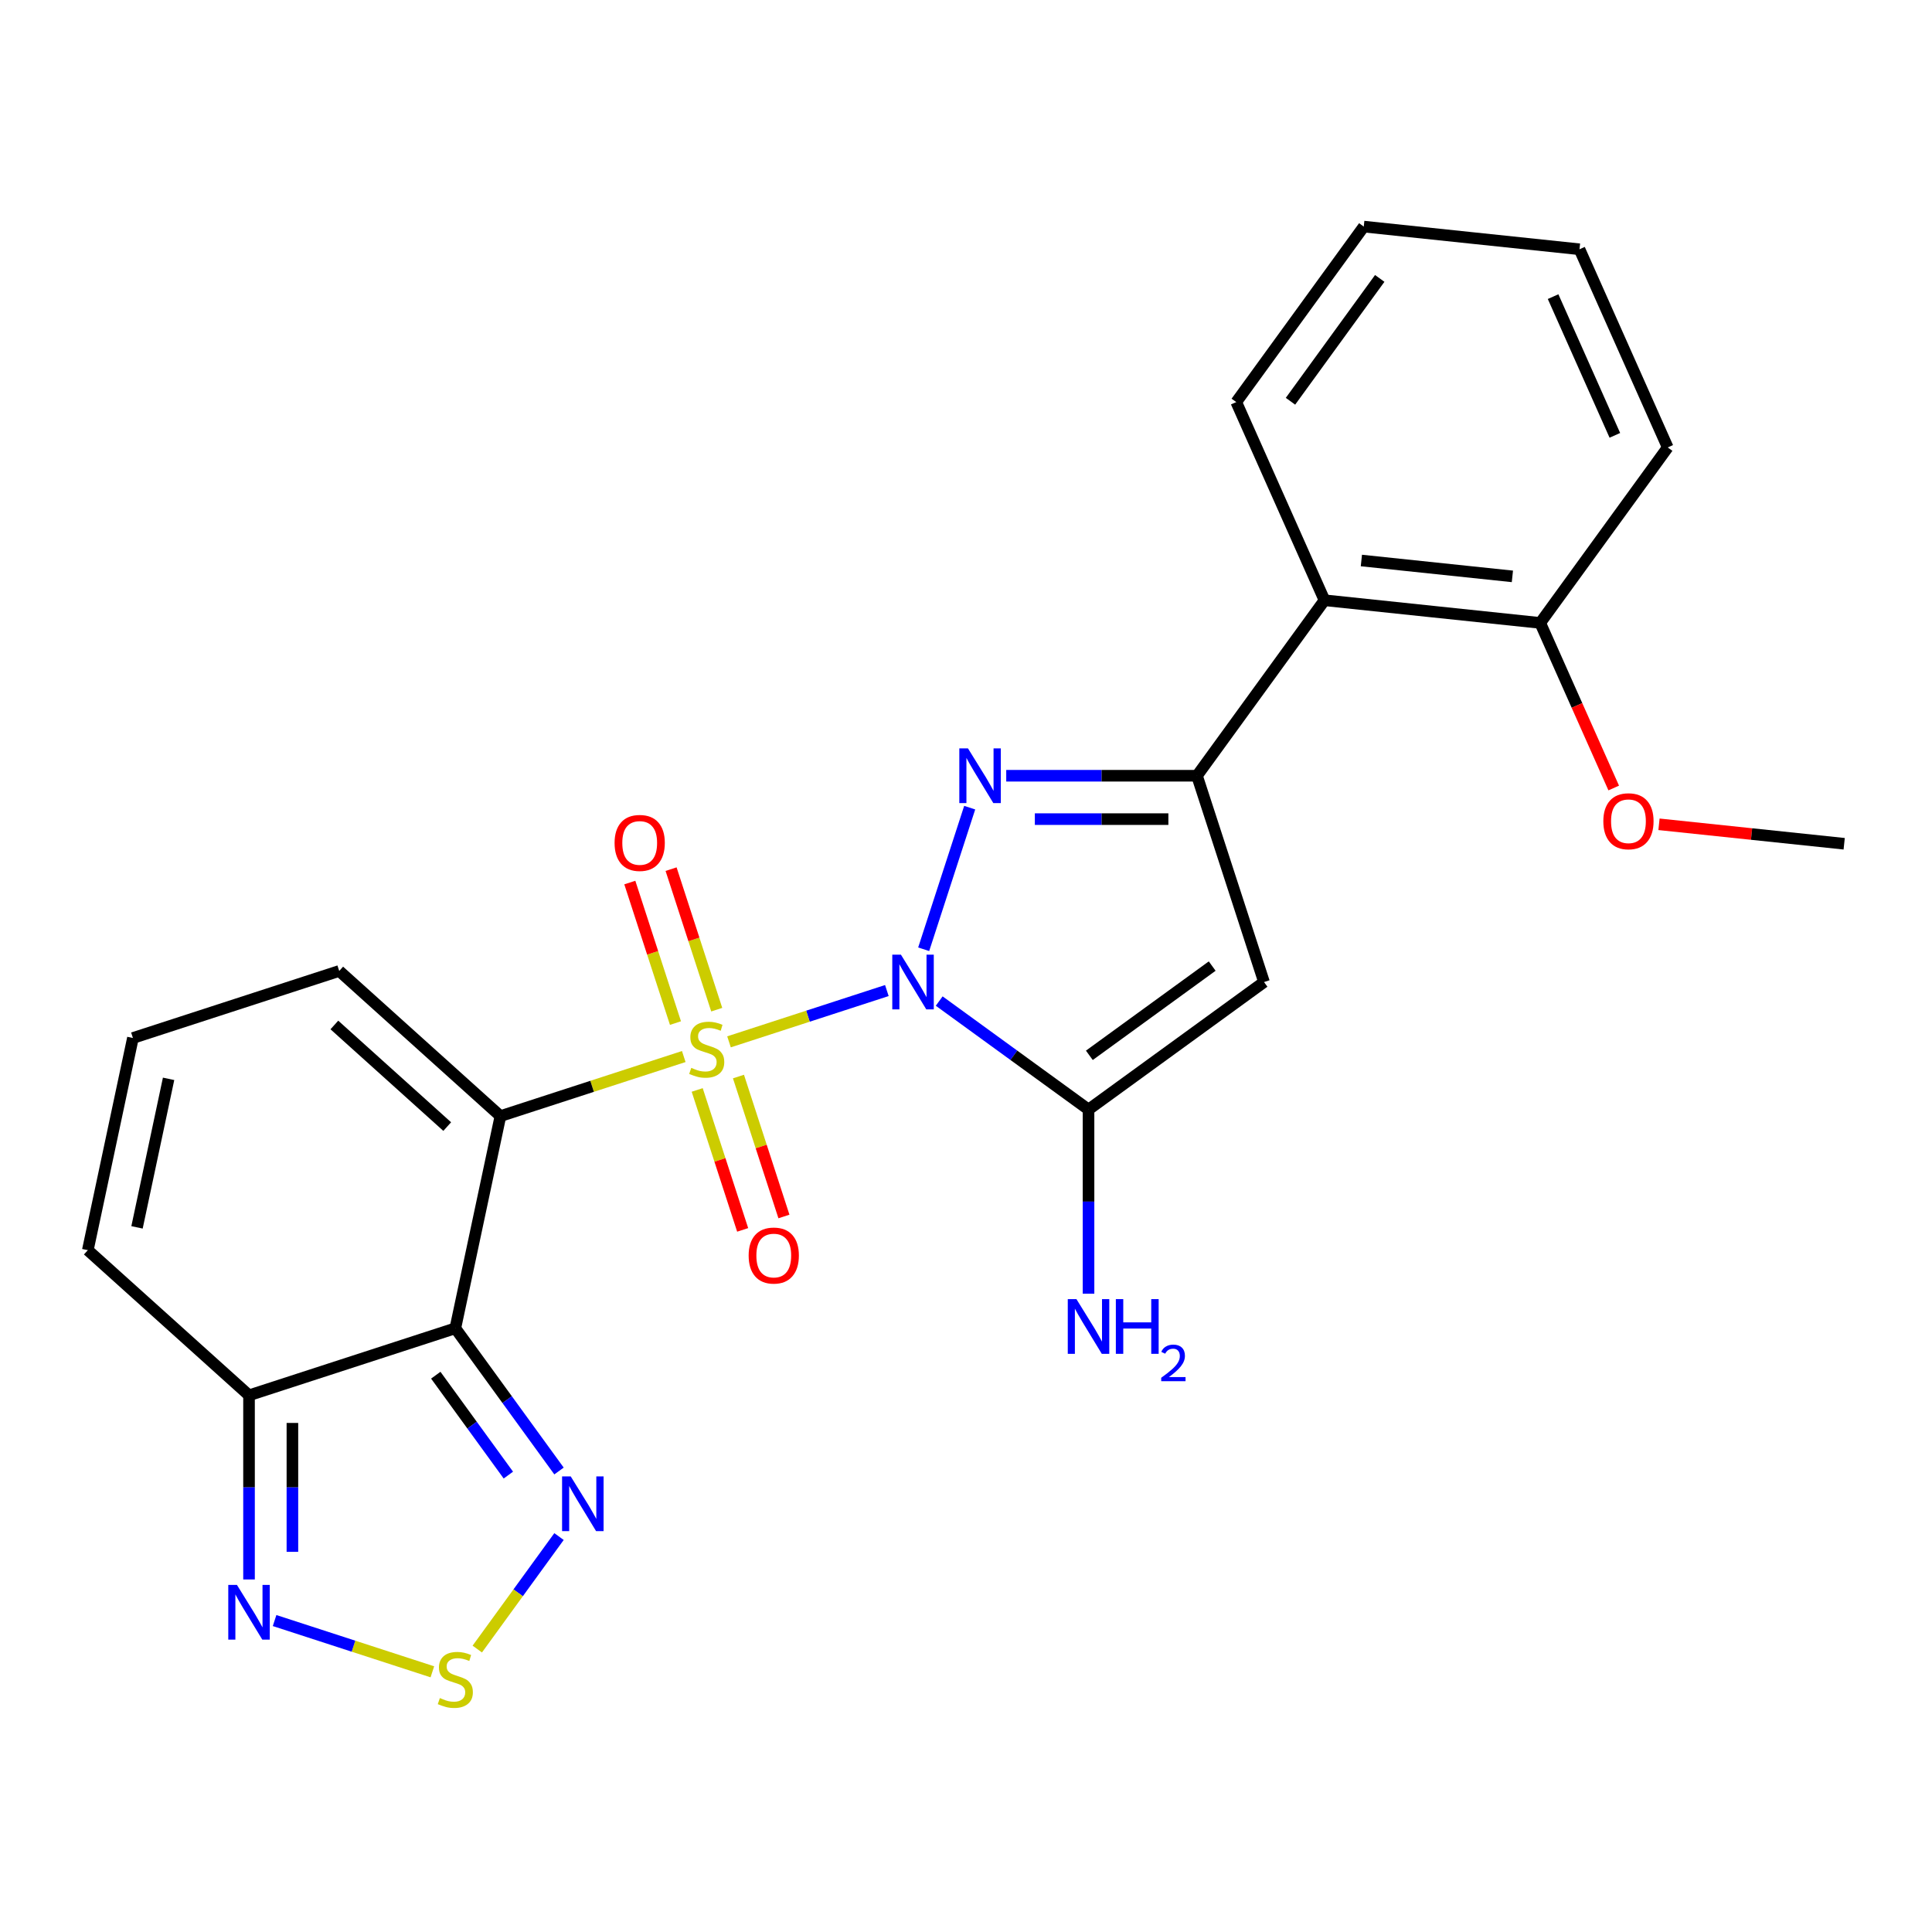 <?xml version='1.0' encoding='iso-8859-1'?>
<svg version='1.1' baseProfile='full'
              xmlns='http://www.w3.org/2000/svg'
                      xmlns:rdkit='http://www.rdkit.org/xml'
                      xmlns:xlink='http://www.w3.org/1999/xlink'
                  xml:space='preserve'
width='1000px' height='1000px' viewBox='0 0 1000 1000'>
<!-- END OF HEADER -->
<rect style='opacity:1.0;fill:#FFFFFF;stroke:none' width='1000' height='1000' x='0' y='0'> </rect>
<path class='bond-0' d='M 459.037,512.707 L 418.185,525.981' style='fill:none;fill-rule:evenodd;stroke:#0000FF;stroke-width:6px;stroke-linecap:butt;stroke-linejoin:miter;stroke-opacity:1' />
<path class='bond-0' d='M 418.185,525.981 L 377.333,539.254' style='fill:none;fill-rule:evenodd;stroke:#CCCC00;stroke-width:6px;stroke-linecap:butt;stroke-linejoin:miter;stroke-opacity:1' />
<path class='bond-2' d='M 478.097,491.338 L 501.912,418.044' style='fill:none;fill-rule:evenodd;stroke:#0000FF;stroke-width:6px;stroke-linecap:butt;stroke-linejoin:miter;stroke-opacity:1' />
<path class='bond-4' d='M 486.131,518.148 L 524.775,546.224' style='fill:none;fill-rule:evenodd;stroke:#0000FF;stroke-width:6px;stroke-linecap:butt;stroke-linejoin:miter;stroke-opacity:1' />
<path class='bond-4' d='M 524.775,546.224 L 563.419,574.3' style='fill:none;fill-rule:evenodd;stroke:#000000;stroke-width:6px;stroke-linecap:butt;stroke-linejoin:miter;stroke-opacity:1' />
<path class='bond-1' d='M 353.915,546.863 L 306.467,562.28' style='fill:none;fill-rule:evenodd;stroke:#CCCC00;stroke-width:6px;stroke-linecap:butt;stroke-linejoin:miter;stroke-opacity:1' />
<path class='bond-1' d='M 306.467,562.28 L 259.019,577.697' style='fill:none;fill-rule:evenodd;stroke:#000000;stroke-width:6px;stroke-linecap:butt;stroke-linejoin:miter;stroke-opacity:1' />
<path class='bond-12' d='M 370.98,522.604 L 359.164,486.238' style='fill:none;fill-rule:evenodd;stroke:#CCCC00;stroke-width:6px;stroke-linecap:butt;stroke-linejoin:miter;stroke-opacity:1' />
<path class='bond-12' d='M 359.164,486.238 L 347.348,449.871' style='fill:none;fill-rule:evenodd;stroke:#FF0000;stroke-width:6px;stroke-linecap:butt;stroke-linejoin:miter;stroke-opacity:1' />
<path class='bond-12' d='M 349.624,529.544 L 337.807,493.177' style='fill:none;fill-rule:evenodd;stroke:#CCCC00;stroke-width:6px;stroke-linecap:butt;stroke-linejoin:miter;stroke-opacity:1' />
<path class='bond-12' d='M 337.807,493.177 L 325.991,456.81' style='fill:none;fill-rule:evenodd;stroke:#FF0000;stroke-width:6px;stroke-linecap:butt;stroke-linejoin:miter;stroke-opacity:1' />
<path class='bond-13' d='M 360.87,564.157 L 372.638,600.374' style='fill:none;fill-rule:evenodd;stroke:#CCCC00;stroke-width:6px;stroke-linecap:butt;stroke-linejoin:miter;stroke-opacity:1' />
<path class='bond-13' d='M 372.638,600.374 L 384.405,636.591' style='fill:none;fill-rule:evenodd;stroke:#FF0000;stroke-width:6px;stroke-linecap:butt;stroke-linejoin:miter;stroke-opacity:1' />
<path class='bond-13' d='M 382.227,557.218 L 393.994,593.435' style='fill:none;fill-rule:evenodd;stroke:#CCCC00;stroke-width:6px;stroke-linecap:butt;stroke-linejoin:miter;stroke-opacity:1' />
<path class='bond-13' d='M 393.994,593.435 L 405.762,629.652' style='fill:none;fill-rule:evenodd;stroke:#FF0000;stroke-width:6px;stroke-linecap:butt;stroke-linejoin:miter;stroke-opacity:1' />
<path class='bond-3' d='M 259.019,577.697 L 235.676,687.521' style='fill:none;fill-rule:evenodd;stroke:#000000;stroke-width:6px;stroke-linecap:butt;stroke-linejoin:miter;stroke-opacity:1' />
<path class='bond-14' d='M 259.019,577.697 L 175.581,502.568' style='fill:none;fill-rule:evenodd;stroke:#000000;stroke-width:6px;stroke-linecap:butt;stroke-linejoin:miter;stroke-opacity:1' />
<path class='bond-14' d='M 231.478,583.115 L 173.071,530.525' style='fill:none;fill-rule:evenodd;stroke:#000000;stroke-width:6px;stroke-linecap:butt;stroke-linejoin:miter;stroke-opacity:1' />
<path class='bond-5' d='M 520.827,401.523 L 570.192,401.523' style='fill:none;fill-rule:evenodd;stroke:#0000FF;stroke-width:6px;stroke-linecap:butt;stroke-linejoin:miter;stroke-opacity:1' />
<path class='bond-5' d='M 570.192,401.523 L 619.558,401.523' style='fill:none;fill-rule:evenodd;stroke:#000000;stroke-width:6px;stroke-linecap:butt;stroke-linejoin:miter;stroke-opacity:1' />
<path class='bond-5' d='M 535.636,423.978 L 570.192,423.978' style='fill:none;fill-rule:evenodd;stroke:#0000FF;stroke-width:6px;stroke-linecap:butt;stroke-linejoin:miter;stroke-opacity:1' />
<path class='bond-5' d='M 570.192,423.978 L 604.748,423.978' style='fill:none;fill-rule:evenodd;stroke:#000000;stroke-width:6px;stroke-linecap:butt;stroke-linejoin:miter;stroke-opacity:1' />
<path class='bond-7' d='M 235.676,687.521 L 262.51,724.455' style='fill:none;fill-rule:evenodd;stroke:#000000;stroke-width:6px;stroke-linecap:butt;stroke-linejoin:miter;stroke-opacity:1' />
<path class='bond-7' d='M 262.51,724.455 L 289.344,761.388' style='fill:none;fill-rule:evenodd;stroke:#0000FF;stroke-width:6px;stroke-linecap:butt;stroke-linejoin:miter;stroke-opacity:1' />
<path class='bond-7' d='M 225.559,711.8 L 244.343,737.654' style='fill:none;fill-rule:evenodd;stroke:#000000;stroke-width:6px;stroke-linecap:butt;stroke-linejoin:miter;stroke-opacity:1' />
<path class='bond-7' d='M 244.343,737.654 L 263.126,763.507' style='fill:none;fill-rule:evenodd;stroke:#0000FF;stroke-width:6px;stroke-linecap:butt;stroke-linejoin:miter;stroke-opacity:1' />
<path class='bond-8' d='M 235.676,687.521 L 128.893,722.216' style='fill:none;fill-rule:evenodd;stroke:#000000;stroke-width:6px;stroke-linecap:butt;stroke-linejoin:miter;stroke-opacity:1' />
<path class='bond-6' d='M 563.419,574.3 L 654.253,508.305' style='fill:none;fill-rule:evenodd;stroke:#000000;stroke-width:6px;stroke-linecap:butt;stroke-linejoin:miter;stroke-opacity:1' />
<path class='bond-6' d='M 563.845,546.234 L 627.429,500.038' style='fill:none;fill-rule:evenodd;stroke:#000000;stroke-width:6px;stroke-linecap:butt;stroke-linejoin:miter;stroke-opacity:1' />
<path class='bond-18' d='M 563.419,574.3 L 563.419,621.956' style='fill:none;fill-rule:evenodd;stroke:#000000;stroke-width:6px;stroke-linecap:butt;stroke-linejoin:miter;stroke-opacity:1' />
<path class='bond-18' d='M 563.419,621.956 L 563.419,669.611' style='fill:none;fill-rule:evenodd;stroke:#0000FF;stroke-width:6px;stroke-linecap:butt;stroke-linejoin:miter;stroke-opacity:1' />
<path class='bond-11' d='M 619.558,401.523 L 685.553,310.688' style='fill:none;fill-rule:evenodd;stroke:#000000;stroke-width:6px;stroke-linecap:butt;stroke-linejoin:miter;stroke-opacity:1' />
<path class='bond-25' d='M 619.558,401.523 L 654.253,508.305' style='fill:none;fill-rule:evenodd;stroke:#000000;stroke-width:6px;stroke-linecap:butt;stroke-linejoin:miter;stroke-opacity:1' />
<path class='bond-9' d='M 289.344,795.322 L 268.191,824.436' style='fill:none;fill-rule:evenodd;stroke:#0000FF;stroke-width:6px;stroke-linecap:butt;stroke-linejoin:miter;stroke-opacity:1' />
<path class='bond-9' d='M 268.191,824.436 L 247.038,853.551' style='fill:none;fill-rule:evenodd;stroke:#CCCC00;stroke-width:6px;stroke-linecap:butt;stroke-linejoin:miter;stroke-opacity:1' />
<path class='bond-10' d='M 128.893,722.216 L 128.893,769.872' style='fill:none;fill-rule:evenodd;stroke:#000000;stroke-width:6px;stroke-linecap:butt;stroke-linejoin:miter;stroke-opacity:1' />
<path class='bond-10' d='M 128.893,769.872 L 128.893,817.527' style='fill:none;fill-rule:evenodd;stroke:#0000FF;stroke-width:6px;stroke-linecap:butt;stroke-linejoin:miter;stroke-opacity:1' />
<path class='bond-10' d='M 151.349,736.513 L 151.349,769.872' style='fill:none;fill-rule:evenodd;stroke:#000000;stroke-width:6px;stroke-linecap:butt;stroke-linejoin:miter;stroke-opacity:1' />
<path class='bond-10' d='M 151.349,769.872 L 151.349,803.231' style='fill:none;fill-rule:evenodd;stroke:#0000FF;stroke-width:6px;stroke-linecap:butt;stroke-linejoin:miter;stroke-opacity:1' />
<path class='bond-26' d='M 128.893,722.216 L 45.455,647.088' style='fill:none;fill-rule:evenodd;stroke:#000000;stroke-width:6px;stroke-linecap:butt;stroke-linejoin:miter;stroke-opacity:1' />
<path class='bond-27' d='M 223.789,865.328 L 182.958,852.061' style='fill:none;fill-rule:evenodd;stroke:#CCCC00;stroke-width:6px;stroke-linecap:butt;stroke-linejoin:miter;stroke-opacity:1' />
<path class='bond-27' d='M 182.958,852.061 L 142.128,838.794' style='fill:none;fill-rule:evenodd;stroke:#0000FF;stroke-width:6px;stroke-linecap:butt;stroke-linejoin:miter;stroke-opacity:1' />
<path class='bond-17' d='M 685.553,310.688 L 797.215,322.424' style='fill:none;fill-rule:evenodd;stroke:#000000;stroke-width:6px;stroke-linecap:butt;stroke-linejoin:miter;stroke-opacity:1' />
<path class='bond-17' d='M 704.649,290.116 L 782.813,298.331' style='fill:none;fill-rule:evenodd;stroke:#000000;stroke-width:6px;stroke-linecap:butt;stroke-linejoin:miter;stroke-opacity:1' />
<path class='bond-20' d='M 685.553,310.688 L 639.885,208.117' style='fill:none;fill-rule:evenodd;stroke:#000000;stroke-width:6px;stroke-linecap:butt;stroke-linejoin:miter;stroke-opacity:1' />
<path class='bond-15' d='M 175.581,502.568 L 68.798,537.264' style='fill:none;fill-rule:evenodd;stroke:#000000;stroke-width:6px;stroke-linecap:butt;stroke-linejoin:miter;stroke-opacity:1' />
<path class='bond-16' d='M 68.798,537.264 L 45.455,647.088' style='fill:none;fill-rule:evenodd;stroke:#000000;stroke-width:6px;stroke-linecap:butt;stroke-linejoin:miter;stroke-opacity:1' />
<path class='bond-16' d='M 87.262,558.406 L 70.921,635.283' style='fill:none;fill-rule:evenodd;stroke:#000000;stroke-width:6px;stroke-linecap:butt;stroke-linejoin:miter;stroke-opacity:1' />
<path class='bond-19' d='M 797.215,322.424 L 816.236,365.146' style='fill:none;fill-rule:evenodd;stroke:#000000;stroke-width:6px;stroke-linecap:butt;stroke-linejoin:miter;stroke-opacity:1' />
<path class='bond-19' d='M 816.236,365.146 L 835.257,407.868' style='fill:none;fill-rule:evenodd;stroke:#FF0000;stroke-width:6px;stroke-linecap:butt;stroke-linejoin:miter;stroke-opacity:1' />
<path class='bond-21' d='M 797.215,322.424 L 863.211,231.59' style='fill:none;fill-rule:evenodd;stroke:#000000;stroke-width:6px;stroke-linecap:butt;stroke-linejoin:miter;stroke-opacity:1' />
<path class='bond-22' d='M 858.69,426.657 L 906.618,431.694' style='fill:none;fill-rule:evenodd;stroke:#FF0000;stroke-width:6px;stroke-linecap:butt;stroke-linejoin:miter;stroke-opacity:1' />
<path class='bond-22' d='M 906.618,431.694 L 954.545,436.731' style='fill:none;fill-rule:evenodd;stroke:#000000;stroke-width:6px;stroke-linecap:butt;stroke-linejoin:miter;stroke-opacity:1' />
<path class='bond-23' d='M 639.885,208.117 L 705.881,117.283' style='fill:none;fill-rule:evenodd;stroke:#000000;stroke-width:6px;stroke-linecap:butt;stroke-linejoin:miter;stroke-opacity:1' />
<path class='bond-23' d='M 667.952,207.691 L 714.148,144.107' style='fill:none;fill-rule:evenodd;stroke:#000000;stroke-width:6px;stroke-linecap:butt;stroke-linejoin:miter;stroke-opacity:1' />
<path class='bond-28' d='M 863.211,231.59 L 817.543,129.019' style='fill:none;fill-rule:evenodd;stroke:#000000;stroke-width:6px;stroke-linecap:butt;stroke-linejoin:miter;stroke-opacity:1' />
<path class='bond-28' d='M 835.846,225.338 L 803.879,153.538' style='fill:none;fill-rule:evenodd;stroke:#000000;stroke-width:6px;stroke-linecap:butt;stroke-linejoin:miter;stroke-opacity:1' />
<path class='bond-24' d='M 705.881,117.283 L 817.543,129.019' style='fill:none;fill-rule:evenodd;stroke:#000000;stroke-width:6px;stroke-linecap:butt;stroke-linejoin:miter;stroke-opacity:1' />
<path  class='atom-0' d='M 466.324 494.145
L 475.604 509.145
Q 476.524 510.625, 478.004 513.305
Q 479.484 515.985, 479.564 516.145
L 479.564 494.145
L 483.324 494.145
L 483.324 522.465
L 479.444 522.465
L 469.484 506.065
Q 468.324 504.145, 467.084 501.945
Q 465.884 499.745, 465.524 499.065
L 465.524 522.465
L 461.844 522.465
L 461.844 494.145
L 466.324 494.145
' fill='#0000FF'/>
<path  class='atom-1' d='M 357.802 552.721
Q 358.122 552.841, 359.442 553.401
Q 360.762 553.961, 362.202 554.321
Q 363.682 554.641, 365.122 554.641
Q 367.802 554.641, 369.362 553.361
Q 370.922 552.041, 370.922 549.761
Q 370.922 548.201, 370.122 547.241
Q 369.362 546.281, 368.162 545.761
Q 366.962 545.241, 364.962 544.641
Q 362.442 543.881, 360.922 543.161
Q 359.442 542.441, 358.362 540.921
Q 357.322 539.401, 357.322 536.841
Q 357.322 533.281, 359.722 531.081
Q 362.162 528.881, 366.962 528.881
Q 370.242 528.881, 373.962 530.441
L 373.042 533.521
Q 369.642 532.121, 367.082 532.121
Q 364.322 532.121, 362.802 533.281
Q 361.282 534.401, 361.322 536.361
Q 361.322 537.881, 362.082 538.801
Q 362.882 539.721, 364.002 540.241
Q 365.162 540.761, 367.082 541.361
Q 369.642 542.161, 371.162 542.961
Q 372.682 543.761, 373.762 545.401
Q 374.882 547.001, 374.882 549.761
Q 374.882 553.681, 372.242 555.801
Q 369.642 557.881, 365.282 557.881
Q 362.762 557.881, 360.842 557.321
Q 358.962 556.801, 356.722 555.881
L 357.802 552.721
' fill='#CCCC00'/>
<path  class='atom-3' d='M 501.02 387.363
L 510.3 402.363
Q 511.22 403.843, 512.7 406.523
Q 514.18 409.203, 514.26 409.363
L 514.26 387.363
L 518.02 387.363
L 518.02 415.683
L 514.14 415.683
L 504.18 399.283
Q 503.02 397.363, 501.78 395.163
Q 500.58 392.963, 500.22 392.283
L 500.22 415.683
L 496.54 415.683
L 496.54 387.363
L 501.02 387.363
' fill='#0000FF'/>
<path  class='atom-8' d='M 295.411 764.195
L 304.691 779.195
Q 305.611 780.675, 307.091 783.355
Q 308.571 786.035, 308.651 786.195
L 308.651 764.195
L 312.411 764.195
L 312.411 792.515
L 308.531 792.515
L 298.571 776.115
Q 297.411 774.195, 296.171 771.995
Q 294.971 769.795, 294.611 769.115
L 294.611 792.515
L 290.931 792.515
L 290.931 764.195
L 295.411 764.195
' fill='#0000FF'/>
<path  class='atom-10' d='M 227.676 878.91
Q 227.996 879.03, 229.316 879.59
Q 230.636 880.15, 232.076 880.51
Q 233.556 880.83, 234.996 880.83
Q 237.676 880.83, 239.236 879.55
Q 240.796 878.23, 240.796 875.95
Q 240.796 874.39, 239.996 873.43
Q 239.236 872.47, 238.036 871.95
Q 236.836 871.43, 234.836 870.83
Q 232.316 870.07, 230.796 869.35
Q 229.316 868.63, 228.236 867.11
Q 227.196 865.59, 227.196 863.03
Q 227.196 859.47, 229.596 857.27
Q 232.036 855.07, 236.836 855.07
Q 240.116 855.07, 243.836 856.63
L 242.916 859.71
Q 239.516 858.31, 236.956 858.31
Q 234.196 858.31, 232.676 859.47
Q 231.156 860.59, 231.196 862.55
Q 231.196 864.07, 231.956 864.99
Q 232.756 865.91, 233.876 866.43
Q 235.036 866.95, 236.956 867.55
Q 239.516 868.35, 241.036 869.15
Q 242.556 869.95, 243.636 871.59
Q 244.756 873.19, 244.756 875.95
Q 244.756 879.87, 242.116 881.99
Q 239.516 884.07, 235.156 884.07
Q 232.636 884.07, 230.716 883.51
Q 228.836 882.99, 226.596 882.07
L 227.676 878.91
' fill='#CCCC00'/>
<path  class='atom-11' d='M 122.633 820.334
L 131.913 835.334
Q 132.833 836.814, 134.313 839.494
Q 135.793 842.174, 135.873 842.334
L 135.873 820.334
L 139.633 820.334
L 139.633 848.654
L 135.753 848.654
L 125.793 832.254
Q 124.633 830.334, 123.393 828.134
Q 122.193 825.934, 121.833 825.254
L 121.833 848.654
L 118.153 848.654
L 118.153 820.334
L 122.633 820.334
' fill='#0000FF'/>
<path  class='atom-13' d='M 318.106 436.298
Q 318.106 429.498, 321.466 425.698
Q 324.826 421.898, 331.106 421.898
Q 337.386 421.898, 340.746 425.698
Q 344.106 429.498, 344.106 436.298
Q 344.106 443.178, 340.706 447.098
Q 337.306 450.978, 331.106 450.978
Q 324.866 450.978, 321.466 447.098
Q 318.106 443.218, 318.106 436.298
M 331.106 447.778
Q 335.426 447.778, 337.746 444.898
Q 340.106 441.978, 340.106 436.298
Q 340.106 430.738, 337.746 427.938
Q 335.426 425.098, 331.106 425.098
Q 326.786 425.098, 324.426 427.898
Q 322.106 430.698, 322.106 436.298
Q 322.106 442.018, 324.426 444.898
Q 326.786 447.778, 331.106 447.778
' fill='#FF0000'/>
<path  class='atom-14' d='M 387.498 649.863
Q 387.498 643.063, 390.858 639.263
Q 394.218 635.463, 400.498 635.463
Q 406.778 635.463, 410.138 639.263
Q 413.498 643.063, 413.498 649.863
Q 413.498 656.743, 410.098 660.663
Q 406.698 664.543, 400.498 664.543
Q 394.258 664.543, 390.858 660.663
Q 387.498 656.783, 387.498 649.863
M 400.498 661.343
Q 404.818 661.343, 407.138 658.463
Q 409.498 655.543, 409.498 649.863
Q 409.498 644.303, 407.138 641.503
Q 404.818 638.663, 400.498 638.663
Q 396.178 638.663, 393.818 641.463
Q 391.498 644.263, 391.498 649.863
Q 391.498 655.583, 393.818 658.463
Q 396.178 661.343, 400.498 661.343
' fill='#FF0000'/>
<path  class='atom-19' d='M 557.159 672.418
L 566.439 687.418
Q 567.359 688.898, 568.839 691.578
Q 570.319 694.258, 570.399 694.418
L 570.399 672.418
L 574.159 672.418
L 574.159 700.738
L 570.279 700.738
L 560.319 684.338
Q 559.159 682.418, 557.919 680.218
Q 556.719 678.018, 556.359 677.338
L 556.359 700.738
L 552.679 700.738
L 552.679 672.418
L 557.159 672.418
' fill='#0000FF'/>
<path  class='atom-19' d='M 577.559 672.418
L 581.399 672.418
L 581.399 684.458
L 595.879 684.458
L 595.879 672.418
L 599.719 672.418
L 599.719 700.738
L 595.879 700.738
L 595.879 687.658
L 581.399 687.658
L 581.399 700.738
L 577.559 700.738
L 577.559 672.418
' fill='#0000FF'/>
<path  class='atom-19' d='M 601.092 699.744
Q 601.778 697.976, 603.415 696.999
Q 605.052 695.996, 607.322 695.996
Q 610.147 695.996, 611.731 697.527
Q 613.315 699.058, 613.315 701.777
Q 613.315 704.549, 611.256 707.136
Q 609.223 709.724, 604.999 712.786
L 613.632 712.786
L 613.632 714.898
L 601.039 714.898
L 601.039 713.129
Q 604.524 710.648, 606.583 708.8
Q 608.668 706.952, 609.672 705.288
Q 610.675 703.625, 610.675 701.909
Q 610.675 700.114, 609.777 699.111
Q 608.88 698.108, 607.322 698.108
Q 605.817 698.108, 604.814 698.715
Q 603.811 699.322, 603.098 700.668
L 601.092 699.744
' fill='#0000FF'/>
<path  class='atom-20' d='M 829.883 425.075
Q 829.883 418.275, 833.243 414.475
Q 836.603 410.675, 842.883 410.675
Q 849.163 410.675, 852.523 414.475
Q 855.883 418.275, 855.883 425.075
Q 855.883 431.955, 852.483 435.875
Q 849.083 439.755, 842.883 439.755
Q 836.643 439.755, 833.243 435.875
Q 829.883 431.995, 829.883 425.075
M 842.883 436.555
Q 847.203 436.555, 849.523 433.675
Q 851.883 430.755, 851.883 425.075
Q 851.883 419.515, 849.523 416.715
Q 847.203 413.875, 842.883 413.875
Q 838.563 413.875, 836.203 416.675
Q 833.883 419.475, 833.883 425.075
Q 833.883 430.795, 836.203 433.675
Q 838.563 436.555, 842.883 436.555
' fill='#FF0000'/>
</svg>
